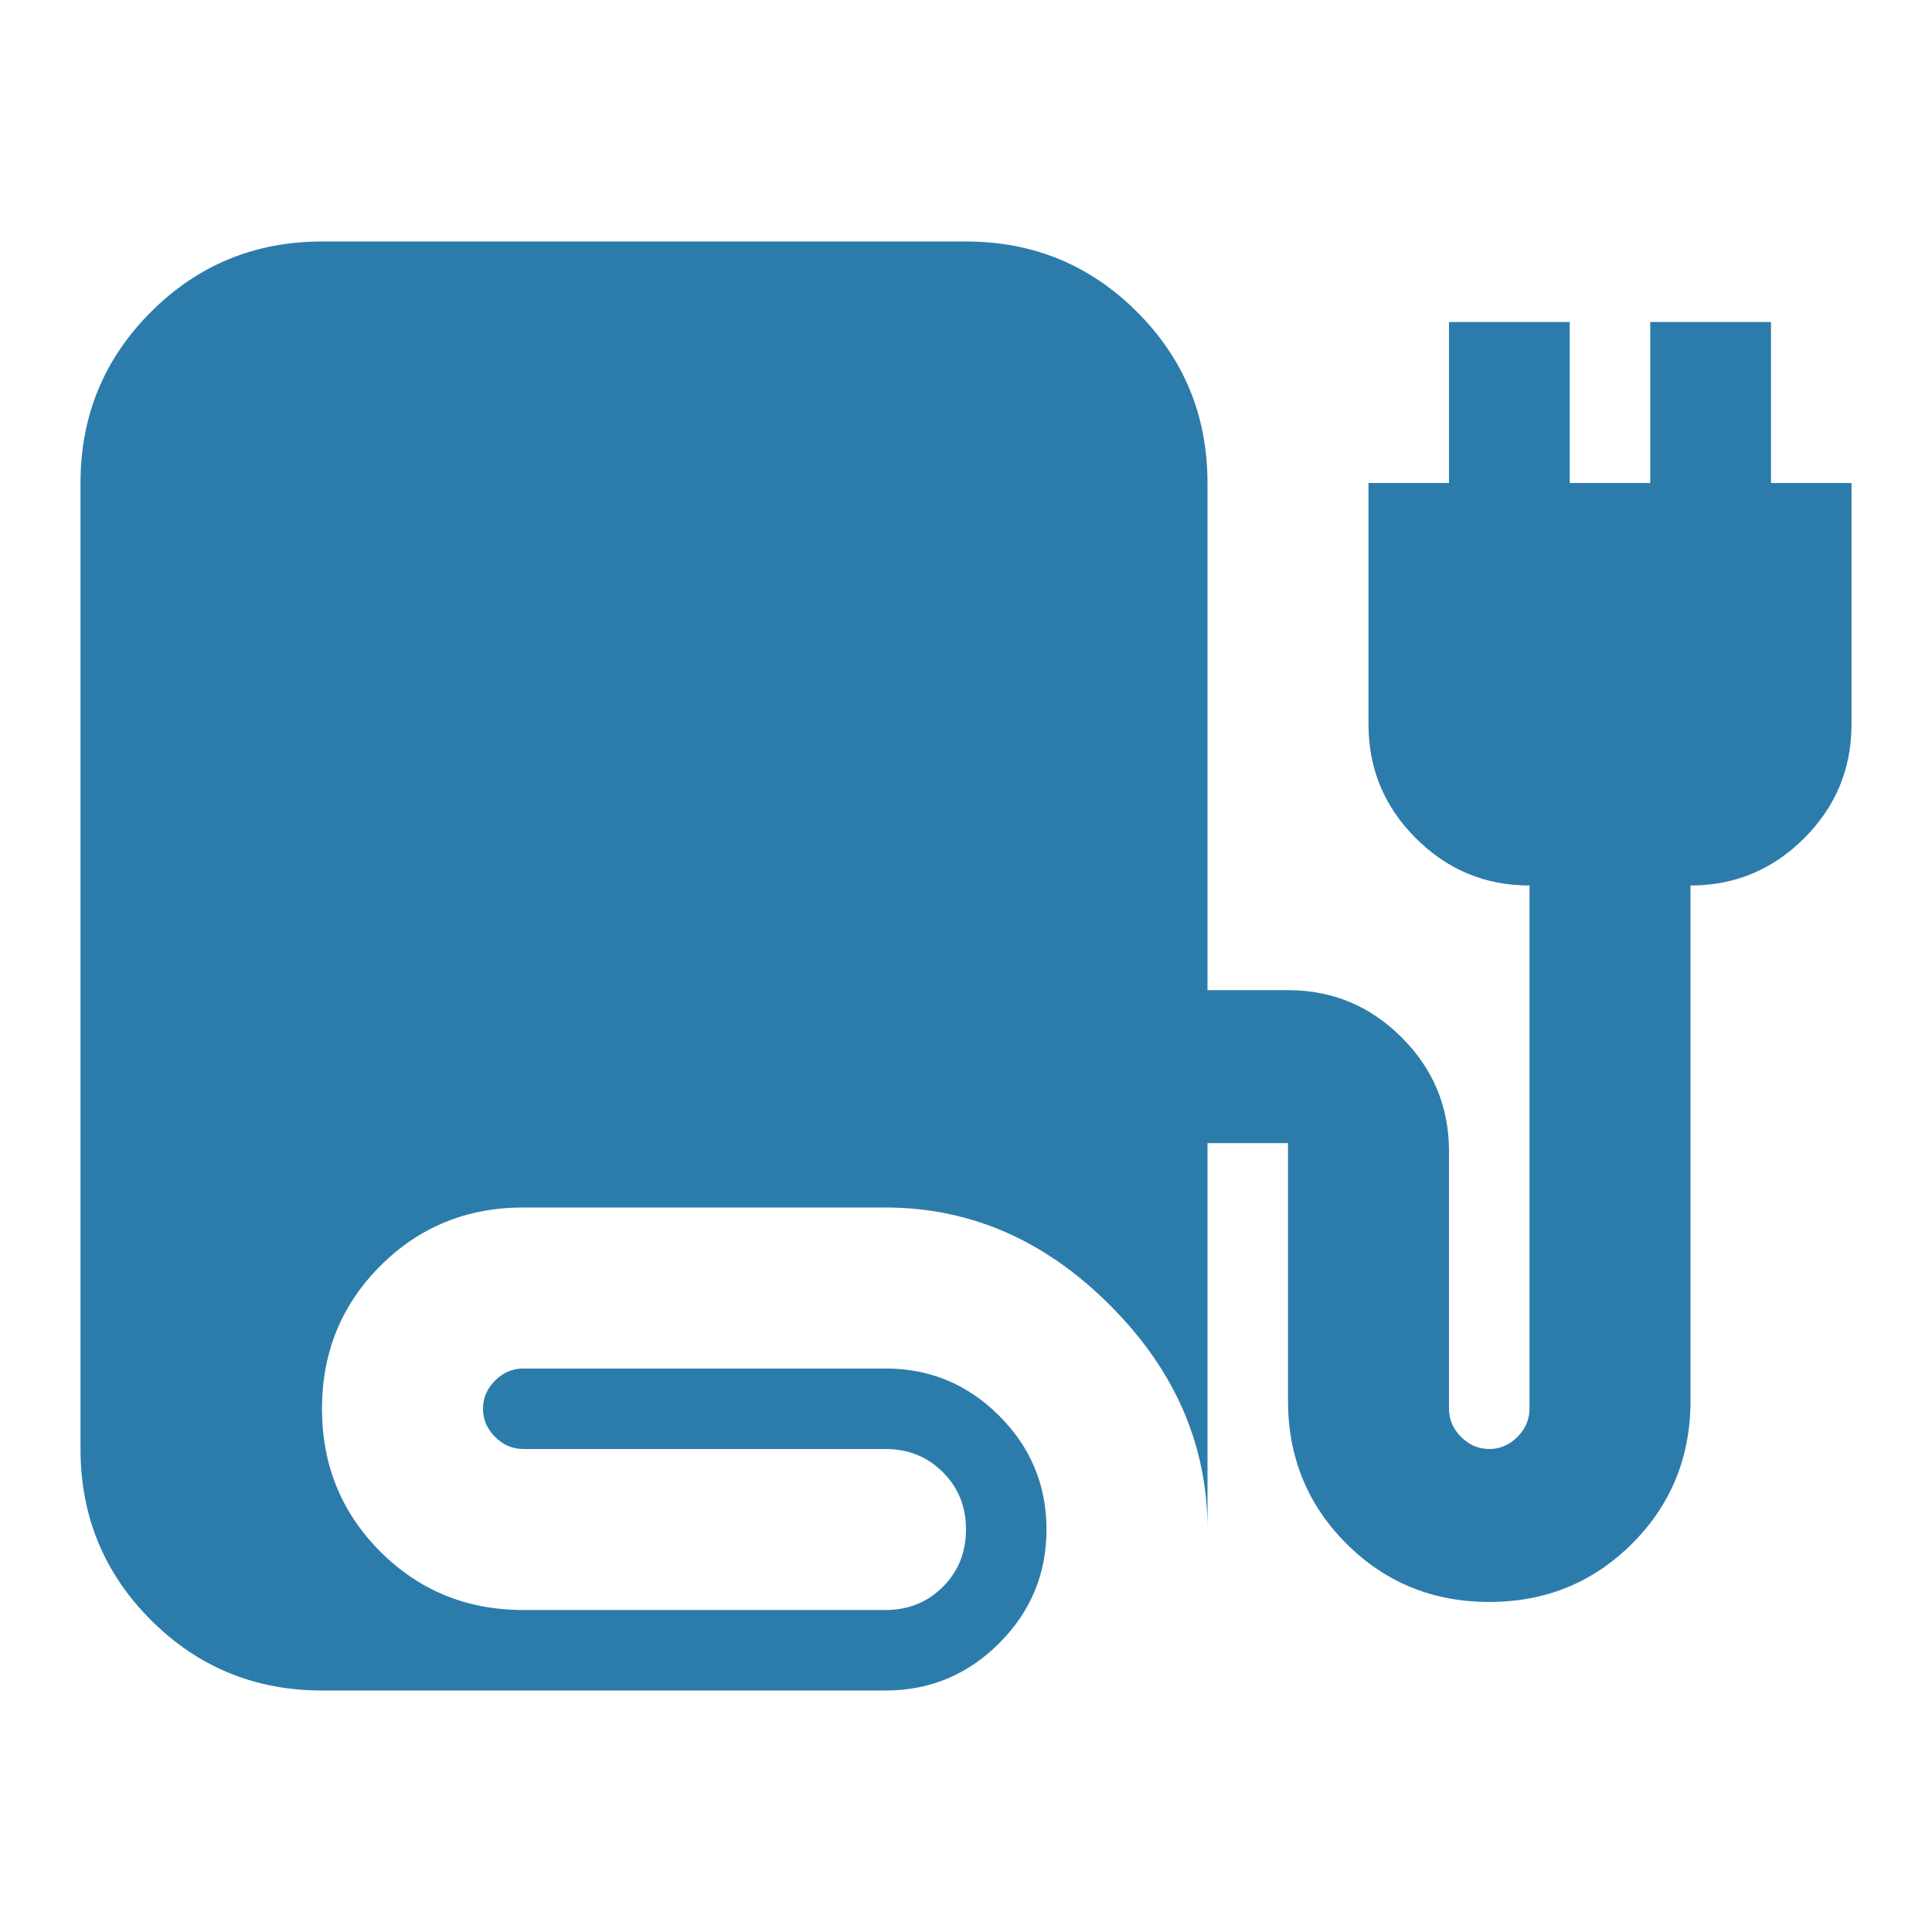 <svg xmlns="http://www.w3.org/2000/svg" height="24px" viewBox="0 -960 960 960" width="24px" fill="#2C7CAB"><path d="M160-120q-50 0-85-35t-35-85v-480q0-50 35-85t85-35h320q50 0 85 35t35 85v252h40q33 0 56.5 23.5T720-388v128q0 8 6 14t14 6q8 0 14-6t6-14v-260q-33 0-56.5-23.5T680-600v-120h40v-80h60v80h40v-80h60v80h40v120q0 33-23.5 56.5T840-520v256q0 42-29 71t-71 29q-42 0-71-29t-29-71v-128h-40v192q0-63-48.5-111.5T440-360H260q-42 0-71 29t-29 71q0 42 29 71t71 29h180q17 0 28.5-11.5T480-200q0-17-11.5-28.5T440-240H260q-8 0-14-6t-6-14q0-8 6-14t14-6h180q33 0 56.5 23.5T520-200q0 33-23.5 56.5T440-120H160Z"/></svg>